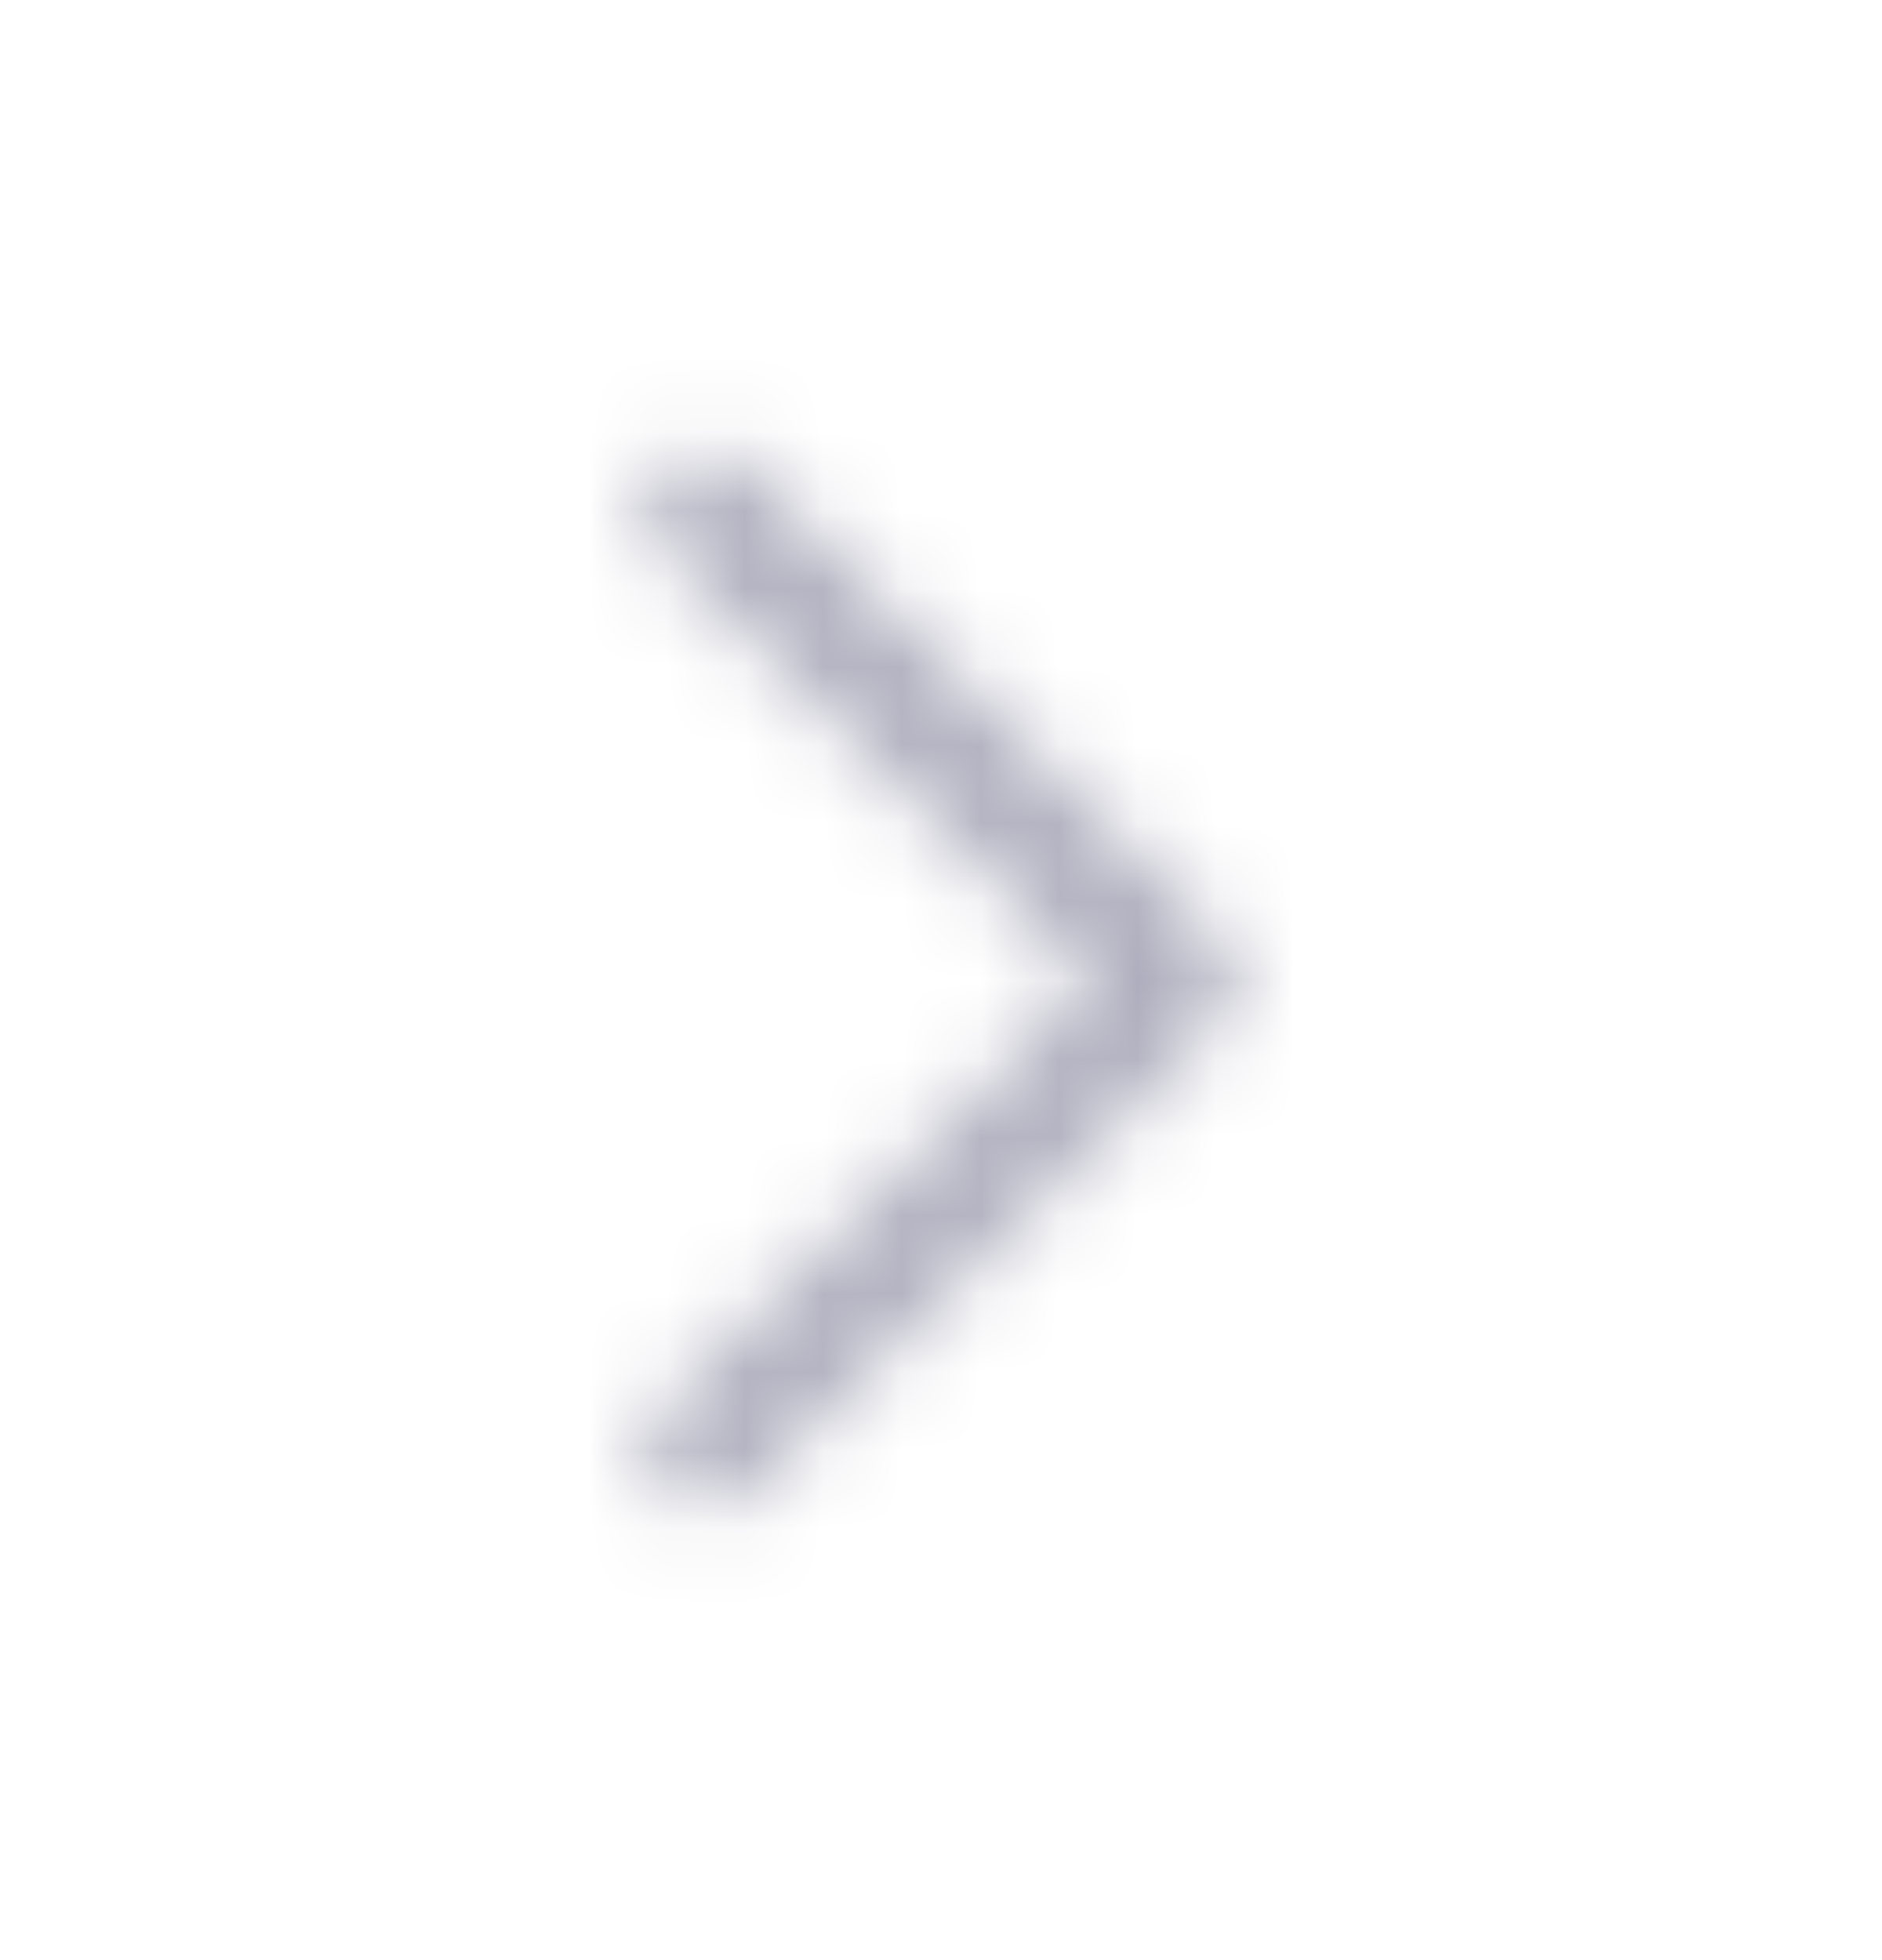 <svg width="24" height="25" viewBox="0 0 24 25" fill="none" xmlns="http://www.w3.org/2000/svg">
    <g clip-path="url(#clip0_2914_4783)">
        <mask id="mask0_2914_4783" style="mask-type:alpha" maskUnits="userSpaceOnUse" x="0" y="0" width="24" height="25">
            <path d="M9 6.5L15 12.5L9 18.5" stroke="black" stroke-width="1.5" stroke-linecap="round" stroke-linejoin="round"/>
        </mask>
        <g mask="url(#mask0_2914_4783)">
            <rect y="0.5" width="24" height="24" fill="#ADADBD"/>
        </g>
    </g>
    <defs>
        <clipPath id="clip0_2914_4783">
            <rect width="24" height="24" fill="white" transform="translate(0 0.5)"/>
        </clipPath>
    </defs>
</svg>
